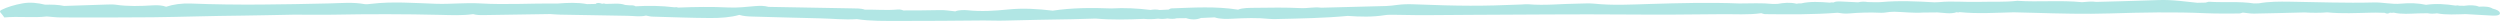 <svg width="960" height="9" viewBox="0 0 960 9" fill="none" xmlns="http://www.w3.org/2000/svg">
<path d="M959.928 4.84C960.217 5.64 959.278 6.1 957.183 6C953.715 5.84 950.32 5.62 946.853 5.42C943.168 5.5 939.412 5.79 935.8 5.12C934.572 5.28 933.344 5.32 932.188 5.09L928.648 5.14C925.469 5.25 922.291 5.54 919.184 4.86L918.462 4.94L917.74 4.87C917.162 5.26 916.512 5.34 915.717 4.93L912.177 4.85L910.443 4.87C904.881 4.99 899.246 5.3 893.684 4.75C890.794 4.98 887.832 4.95 884.87 4.78C878.441 4.93 871.939 5.12 865.51 5.22C864.137 5.24 862.693 4.98 861.248 4.84C860.742 4.96 860.309 5.18 859.803 5.18C855.613 5.18 851.351 5.26 847.161 5.08C834.736 4.53 822.527 4.78 810.174 5.16C800.638 5.46 790.958 5.2 781.35 4.93L773.259 4.73C766.324 4.89 759.461 5.35 752.454 4.66L751.948 4.79L751.37 4.69C749.059 5.47 746.458 4.9 743.93 4.77L738.439 4.82C734.683 5.08 731.071 4.59 727.387 4.51L725.653 4.59C724.569 4.7 723.414 4.96 722.33 4.91C718.14 4.71 714.022 4.82 709.977 5.17C708.46 5.3 707.015 5.13 705.642 4.9C696.54 5.6 687.221 5.54 677.83 5.43C677.324 5.43 676.819 5.19 676.313 5.07C671.401 5.77 666.127 5.39 661.07 5.45C649.006 5.59 636.87 5.67 624.806 5.57C604.867 5.4 585.001 5.64 565.063 5.7C555.383 5.73 545.775 5.94 536.022 5.69C534.505 5.65 532.844 5.64 531.616 5.84C527.065 6.57 522.297 6.45 517.529 6.11C508.643 6.95 499.397 7.09 490.222 7.31C489.355 7.33 488.416 7.35 487.549 7.26C482.781 6.77 478.086 6.93 473.318 7.18C471.078 7.3 468.478 7.36 466.455 6.68H466.383V6.67L461.254 6.9V6.87C459.52 7.6 457.57 7.65 455.475 6.97L451.935 7.01C450.779 7.33 449.551 7.27 448.323 7.09C447.167 7.28 445.939 7.35 444.711 7.16C442.905 7.38 441.099 7.43 439.221 7.25C433.08 7.51 426.94 7.67 420.727 7.13C417.765 7.22 414.731 7.32 411.769 7.38C403.1 7.55 394.359 7.64 385.691 7.91C382.945 8 380.273 7.84 377.6 7.86C366.764 7.94 356 8.08 345.164 8.04C339.818 8.02 334.328 8.16 329.054 7.34C324.286 7.68 319.519 7.13 314.823 7.04C306.154 6.87 297.558 6.57 288.889 6.36C287.01 6.32 285.349 6.17 283.904 5.72C280.653 6.66 276.68 6.94 272.707 6.92C265.338 6.88 257.898 6.59 250.457 6.38C249.662 6.36 248.868 6.12 248.073 5.98C245.834 6.53 243.45 6.11 241.066 6.07L215.059 5.62C213.903 5.6 212.748 5.49 211.519 5.42L211.375 5.4L185.874 5.79C184.357 5.82 182.912 5.79 181.684 5.43C177.639 6.01 173.377 5.81 169.187 5.71C155.389 5.38 141.591 5.38 127.793 5.64C122.736 5.73 117.607 5.58 112.478 5.64C105.904 5.73 99.403 5.95 92.829 6C81.415 6.09 70.001 6.5 58.587 6.63C46.884 6.76 35.109 6.71 23.334 6.69C21.528 6.69 19.794 6.46 17.988 6.33C12.642 6.93 7.224 6.18 1.662 6.7C1.156 6.05 0.867 5.52 0.361 5.02C-0.072 4.58 -0.217 4.19 0.578 3.79C2.745 2.71 5.563 1.85 8.741 1.28C11.631 0.77 14.593 1.13 17.266 1.79C19.794 1.75 22.322 1.78 24.634 2.28C30.052 2.1 35.47 1.92 40.816 1.75C42.044 1.71 43.344 1.66 44.428 1.81C49.196 2.5 53.964 2.35 58.731 2.05C60.537 1.94 62.343 2.05 63.788 2.59C66.533 1.68 69.784 1.21 73.468 1.36C91.24 2.07 108.866 1.71 126.565 1.31C130.972 1.21 135.523 0.76 140.002 1.58C140.652 1.7 141.735 1.56 142.53 1.47C150.765 0.49 159.145 1.18 167.453 1.45C173.16 1.64 178.578 0.98 184.357 1.31C194.326 1.89 204.223 1.23 214.192 1.35C217.949 1.07 221.705 0.88 225.462 1.58L228.713 1.51C229.363 0.89 230.302 1.15 231.241 1.45C231.674 1.3 232.108 1.31 232.541 1.49C235.07 1.55 237.815 1.06 240.054 1.9L241.86 2.05C242.799 1.99 243.594 2.09 244.028 2.42C249.012 2.13 253.997 2.2 258.981 2.8C259.487 2.69 259.993 2.73 260.354 2.91C266.783 2.66 273.213 2.55 279.714 2.87C283.398 3.05 286.649 2.61 290.045 2.34C291.923 2.19 293.512 2.19 295.101 2.64L327.032 3.21C328.765 3.24 330.644 3.17 332.088 3.71C336.278 3.65 340.54 4.02 344.658 3.66C345.67 3.57 346.32 3.78 346.898 4.02V4.01C351.593 3.98 356.289 4.01 360.912 3.88C363.152 3.82 364.885 4.2 366.836 4.37C367.992 3.8 370.448 3.82 371.459 3.93C376.877 4.5 382.006 4.15 386.991 3.65C392.915 3.05 398.549 3.42 404.256 4.09C411.408 3.01 418.993 2.93 426.723 3.24C431.852 2.95 436.837 3.2 441.821 3.82C442.977 3.6 444.133 3.59 445.289 3.84L448.756 3.68C449.117 3.52 449.406 3.23 449.84 3.22C458.364 2.92 466.889 2.36 475.413 3.71C477.147 2.95 479.892 3.04 482.131 3C487.838 2.91 493.69 2.84 499.397 3.11C502.286 3.25 504.598 2.58 507.343 2.96C515.651 2.75 523.958 2.55 532.266 2.31C533.711 2.27 535.156 2.07 536.528 1.89C538.551 1.63 540.646 1.56 542.813 1.65C560.801 2.35 569.036 2.37 584.207 1.73C585.074 1.69 586.085 1.57 586.88 1.64C593.309 2.19 599.449 1.45 605.734 1.4C607.829 1.38 610.069 1.2 612.091 1.4C619.388 2.15 626.539 1.74 633.691 1.52C645.033 1.18 656.447 0.88 667.933 1.33C672.195 1.33 676.457 1.08 680.792 1.52L682.598 1.49C684.982 1.08 687.366 0.83 689.894 1.43C690.4 1.31 690.978 1.26 691.628 1.31C695.095 0.49 698.852 0.72 702.681 1.02C703.114 0.9 703.547 0.88 704.053 0.96C704.776 0.52 705.931 0.52 707.232 0.59C709.327 0.69 711.422 0.79 713.517 0.89C714.672 0.61 715.901 0.55 717.201 0.79C719.007 0.8 720.885 0.95 722.474 0.79C729.193 0.19 735.983 0.5 742.774 0.89L744.58 0.82C749.564 0.33 754.693 0.86 759.75 0.72C764.735 0.58 769.792 0.87 774.632 0.31C782.867 0.86 791.247 0.01 799.482 0.84C801.288 0.72 803.094 0.44 804.973 0.73C811.258 0.55 817.542 0.42 823.755 0.19C832.713 -0.13 832.713 -0.16 843.766 1.07L846.944 1C847.45 0.89 847.956 0.65 848.389 0.68C854.096 1.04 859.947 0.46 865.51 1.32L867.388 1.28C871.145 0.59 875.19 0.59 879.308 0.65C890.072 0.8 900.763 1.23 911.455 0.95C915.211 0.85 918.39 1.75 922.002 1.4C925.325 1.08 928.576 1.21 931.61 1.85C935.439 1.3 939.195 1.57 942.879 2.14C943.457 2.02 943.963 2.04 944.469 2.2L946.275 2.22C948.442 1.93 950.464 1.91 952.054 2.61V2.56C954.221 2.42 956.027 2.56 957.183 3.31C958.7 3.69 959.711 4.17 959.928 4.86V4.84ZM229.507 2.74C229.507 2.74 229.291 2.77 229.218 2.78V2.81C229.218 2.81 229.363 2.78 229.507 2.74Z" fill="#B1E6E4"/>
</svg>
